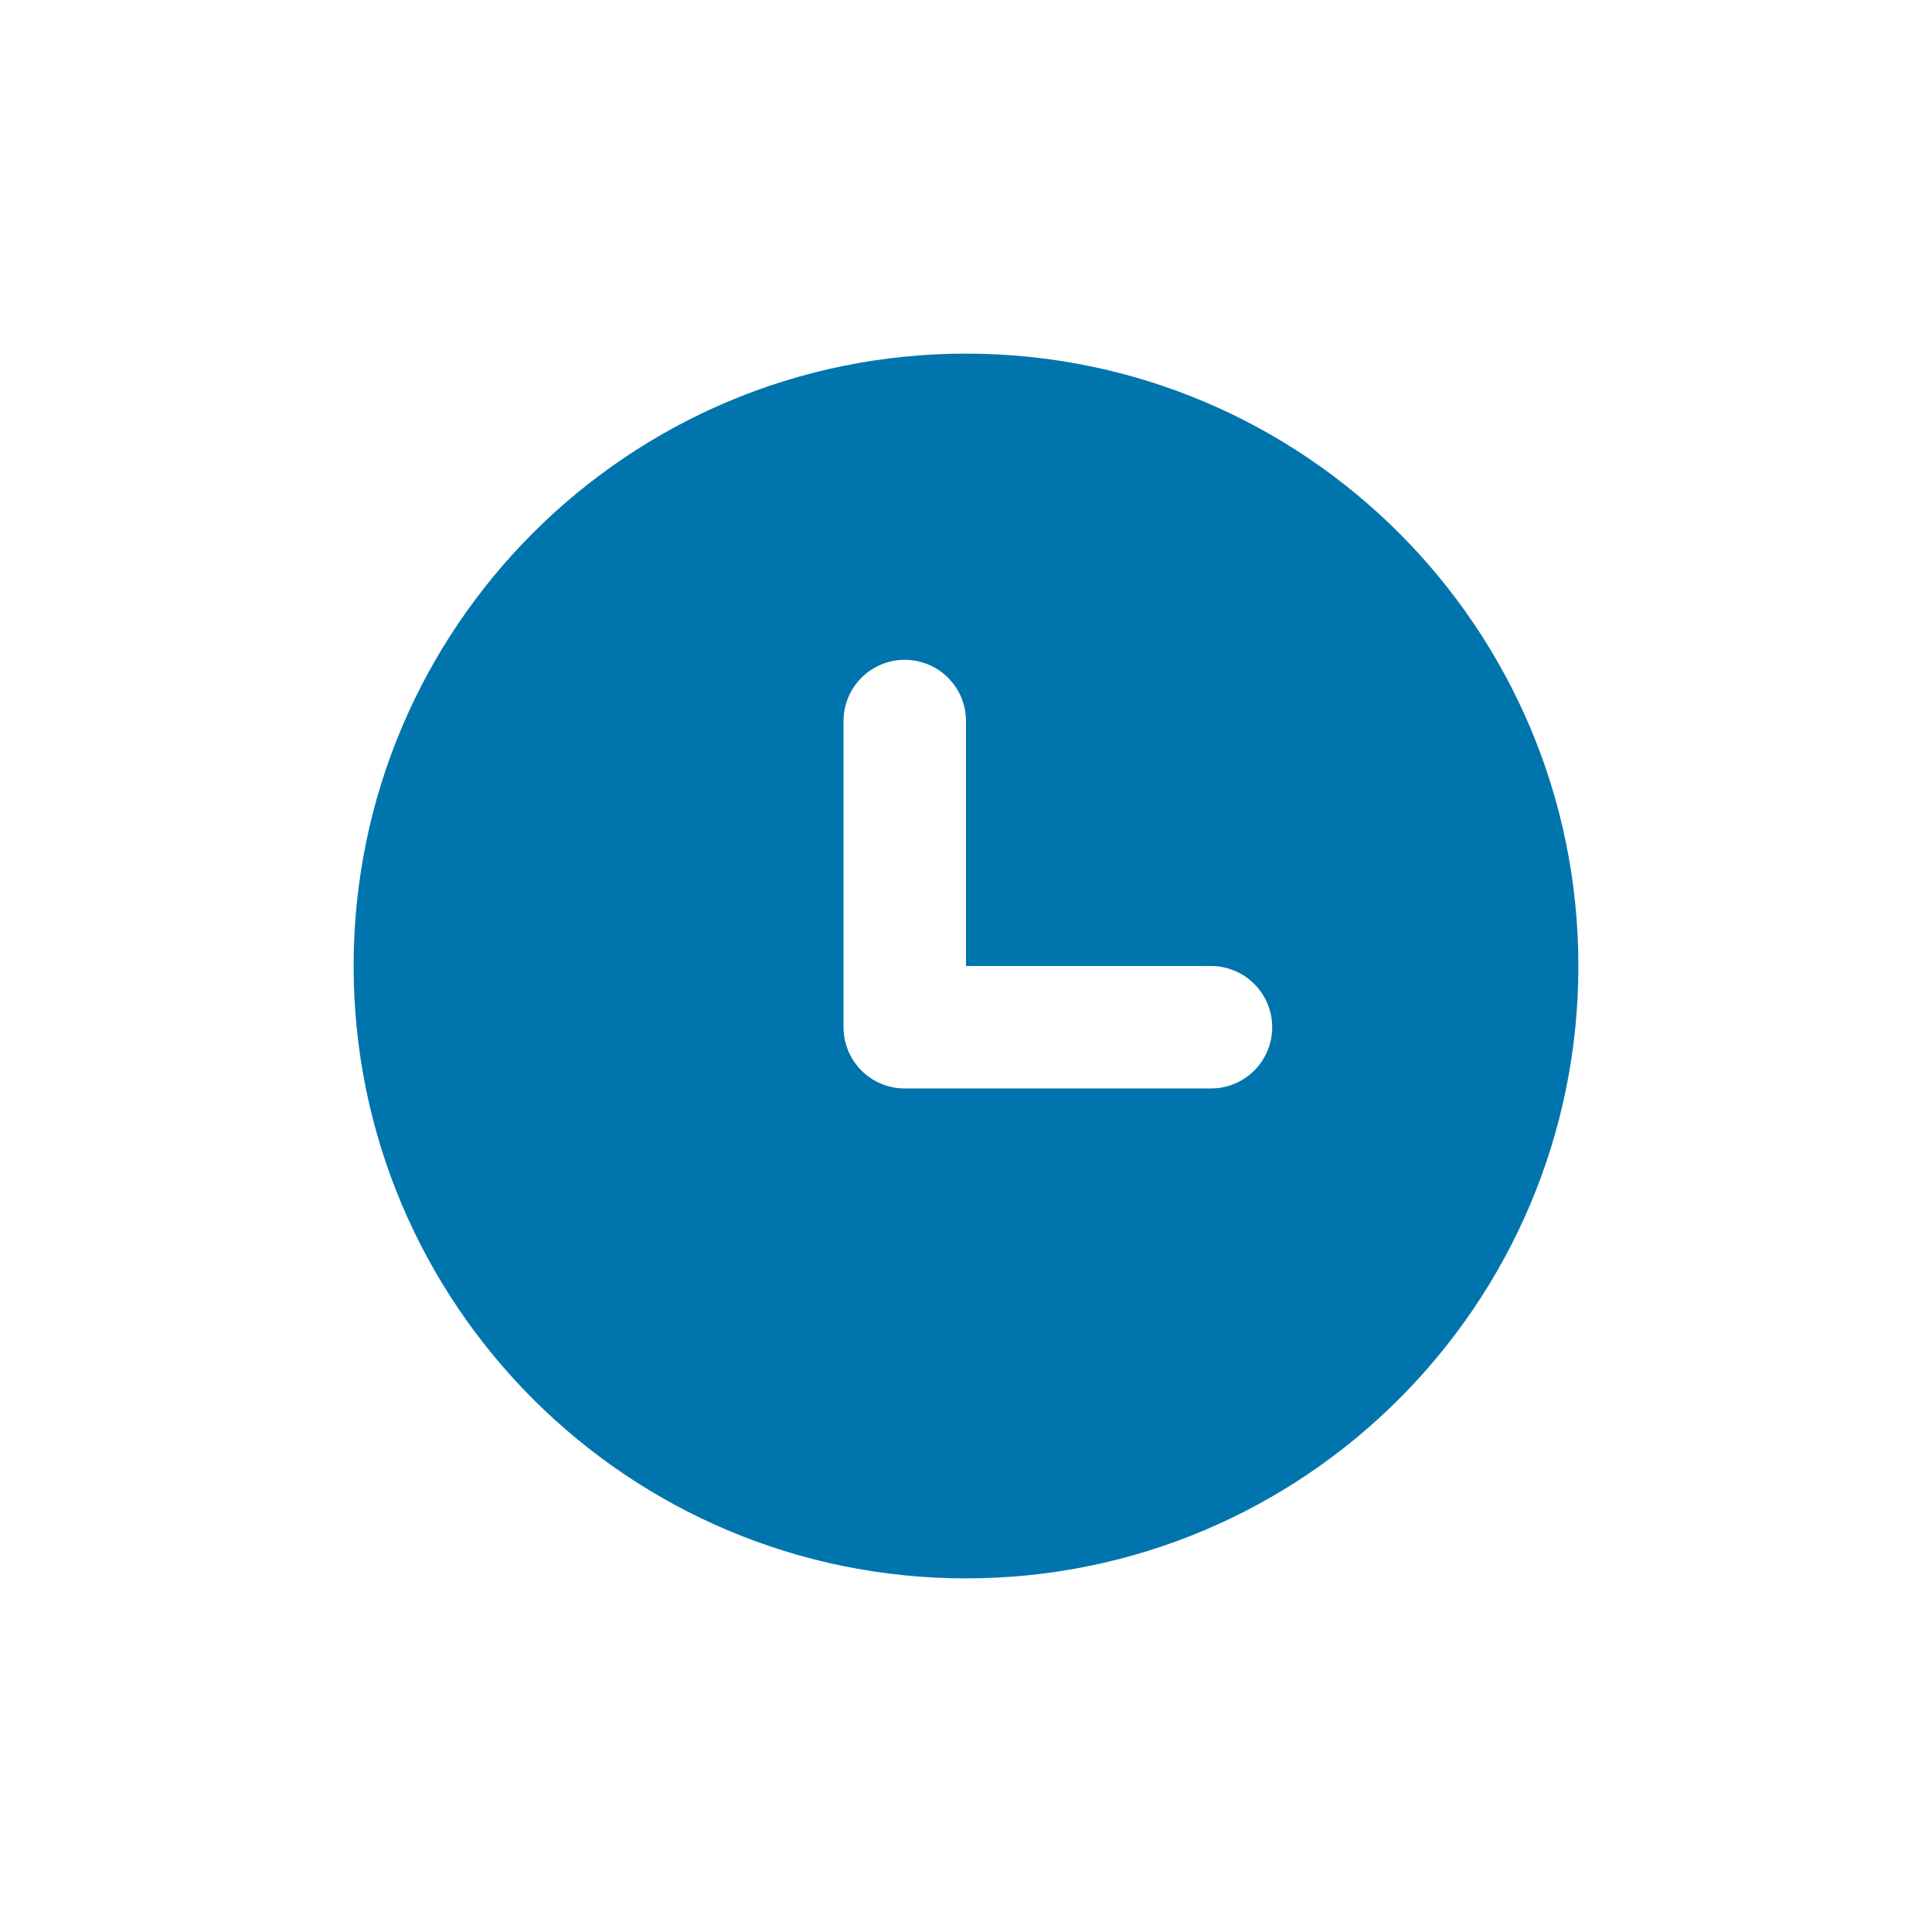 <svg width="112" height="112" viewBox="0 0 112 112" fill="none" xmlns="http://www.w3.org/2000/svg">
<path fill-rule="evenodd" clip-rule="evenodd" d="M20.5 56C20.5 36.393 36.393 20.5 56 20.5C75.607 20.5 91.5 36.393 91.5 56C91.5 75.607 75.607 91.5 56 91.5C36.393 91.5 20.5 75.607 20.5 56ZM56 41.8C56 40.858 55.626 39.956 54.96 39.29C54.294 38.624 53.392 38.25 52.45 38.25C51.508 38.25 50.605 38.624 49.94 39.29C49.274 39.956 48.9 40.858 48.9 41.8V59.55C48.9 60.492 49.274 61.395 49.94 62.06C50.605 62.726 51.508 63.1 52.45 63.1H70.2C71.141 63.1 72.044 62.726 72.71 62.06C73.376 61.395 73.75 60.492 73.75 59.55C73.75 58.608 73.376 57.706 72.71 57.04C72.044 56.374 71.141 56 70.2 56H56V41.8Z" fill="#0075AD"/>
</svg>

